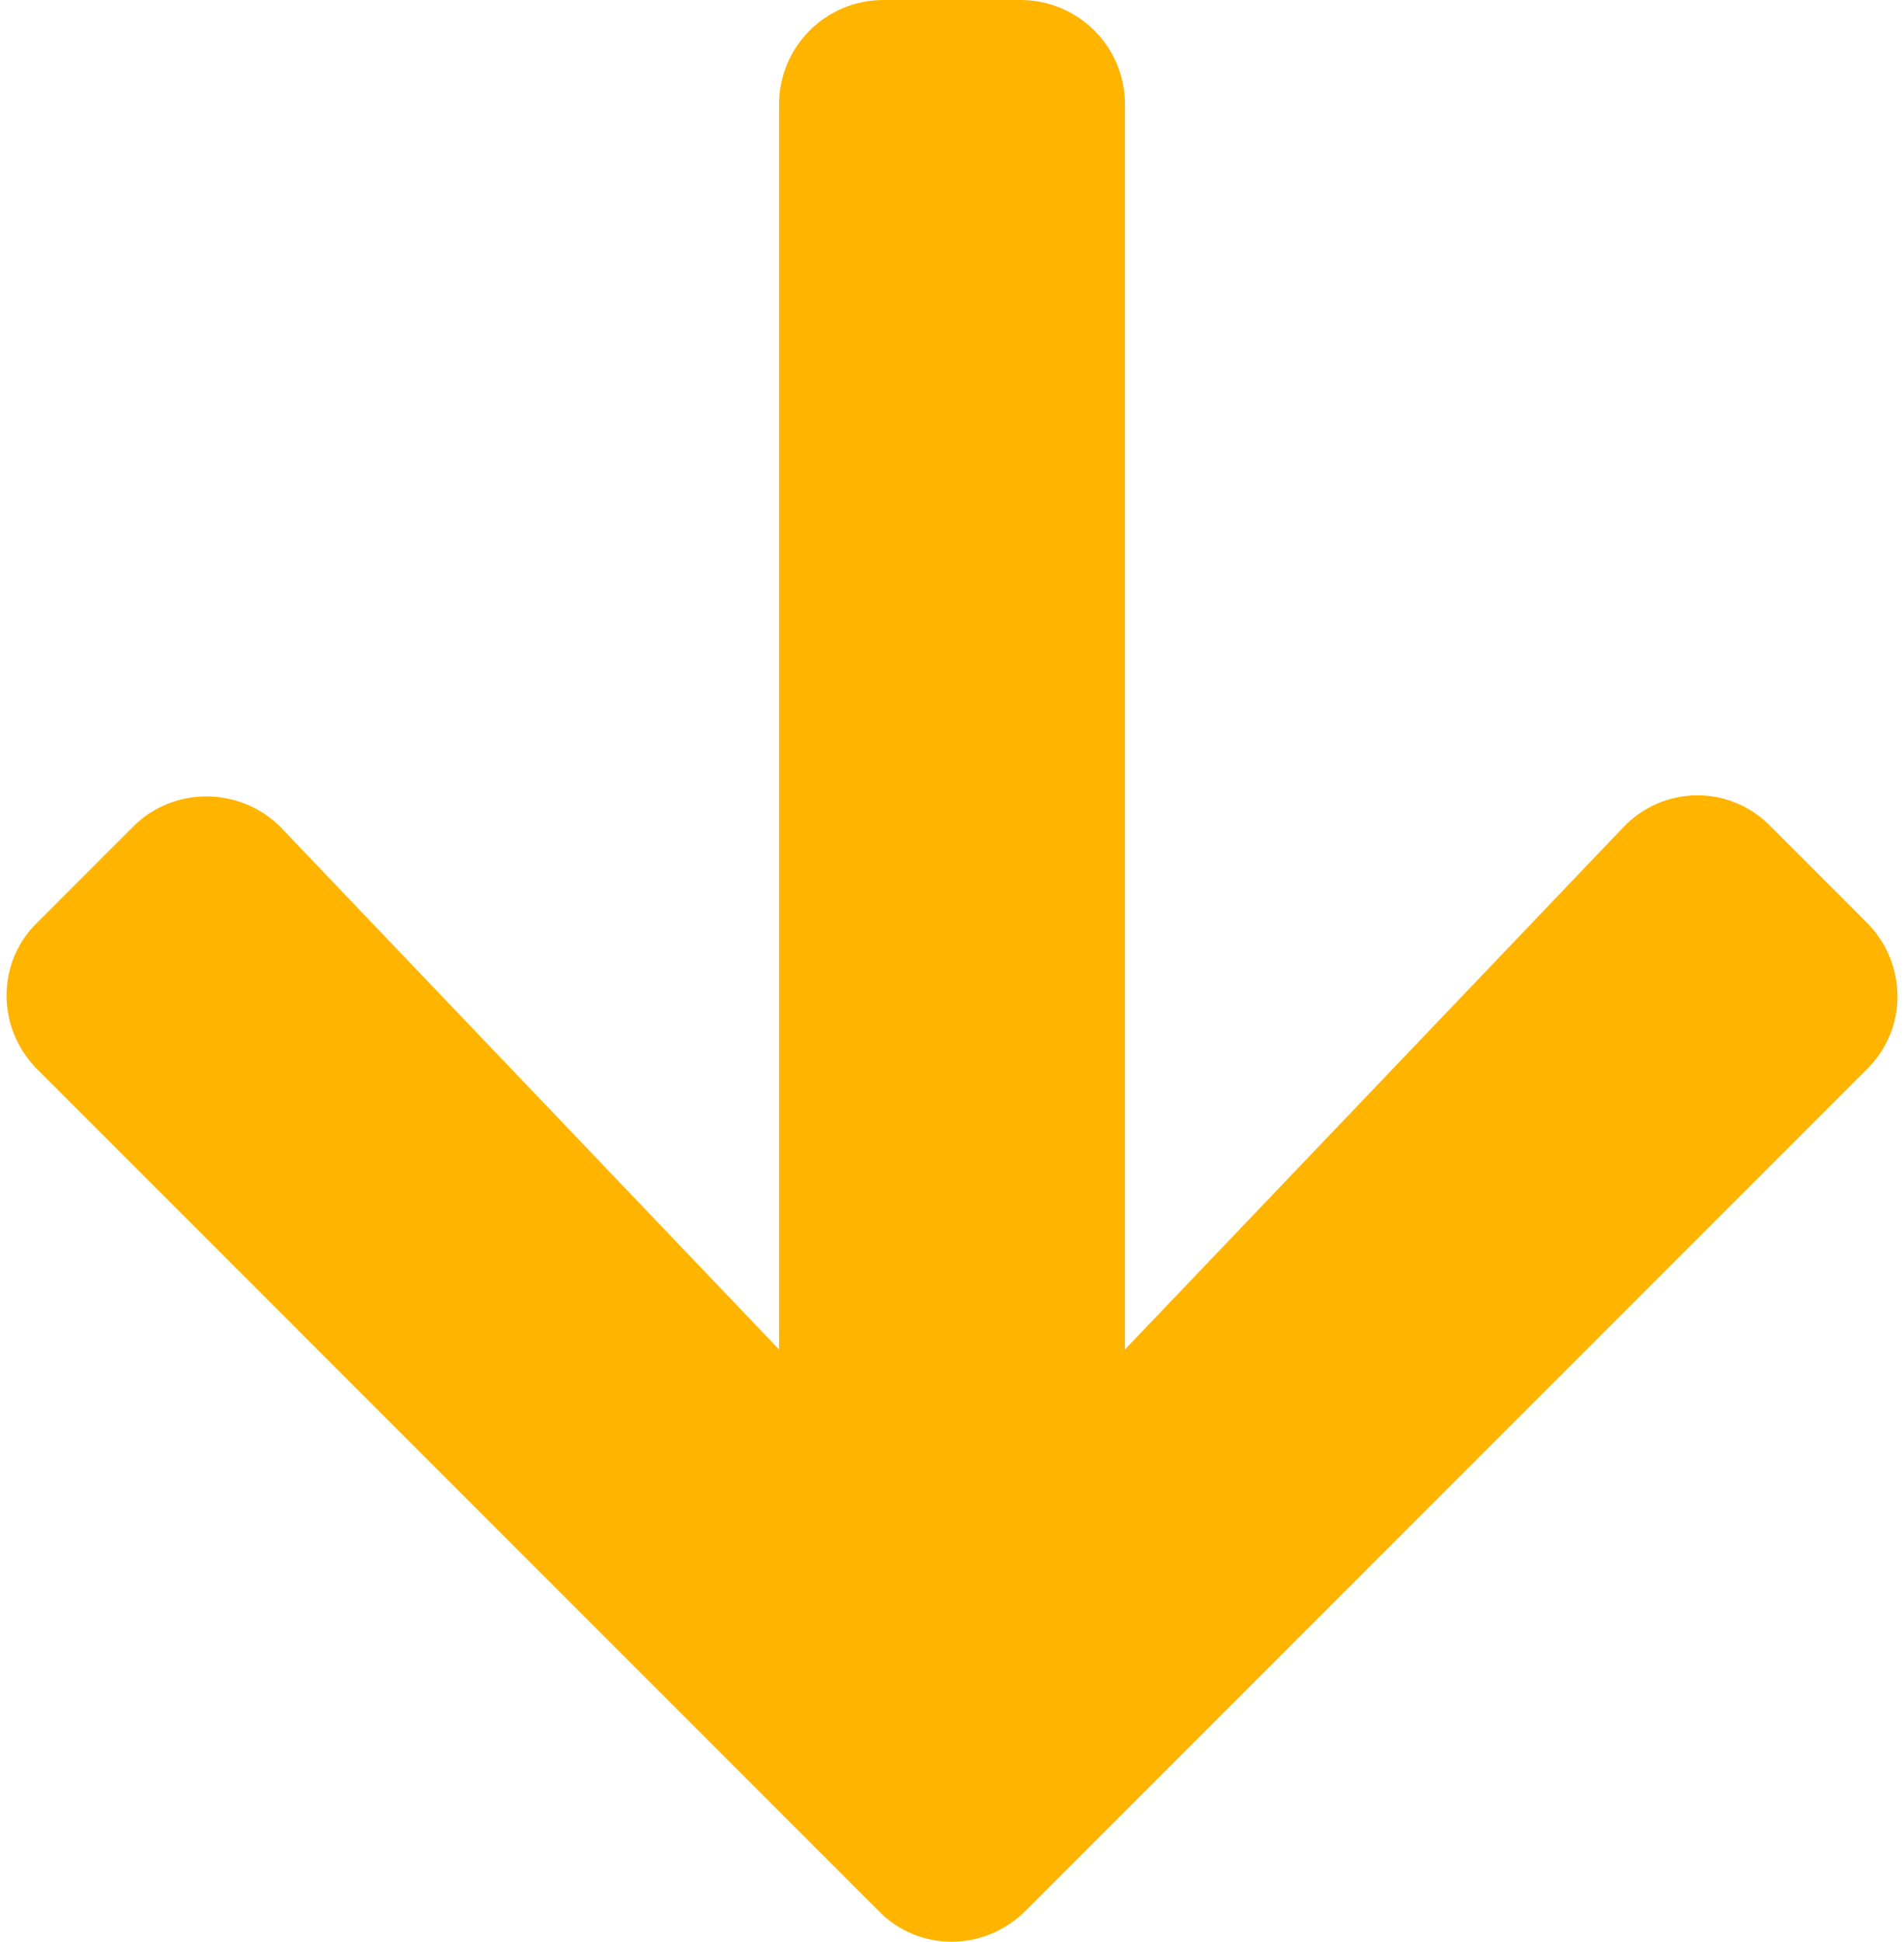 <?xml version="1.0" encoding="utf-8"?>
<!-- Generator: Adobe Illustrator 22.0.1, SVG Export Plug-In . SVG Version: 6.00 Build 0)  -->
<svg version="1.1" id="レイヤー_1" xmlns="http://www.w3.org/2000/svg" xmlns:xlink="http://www.w3.org/1999/xlink" x="0px"
	 y="0px" viewBox="0 0 153 156" style="enable-background:new 0 0 153 156;" xml:space="preserve">
<style type="text/css">
	.st0{fill:#FFB400;}
</style>
<title>e-reverse.com</title>
<path class="st0" d="M142.2,66.3l7.8,7.8c3.3,3.3,3.3,8.6,0,11.8l-67.6,67.6c-3.3,3.3-8.6,3.3-11.8,0L3,85.9
	c-3.3-3.3-3.3-8.6,0-11.8l7.7-7.7c3.3-3.3,8.7-3.2,11.9,0.1l40,41.9V8.4C62.6,3.8,66.3,0,71,0h11c4.6,0,8.4,3.7,8.4,8.4v100l40-41.9
	C133.6,63.1,138.9,63,142.2,66.3z"/>
</svg>
